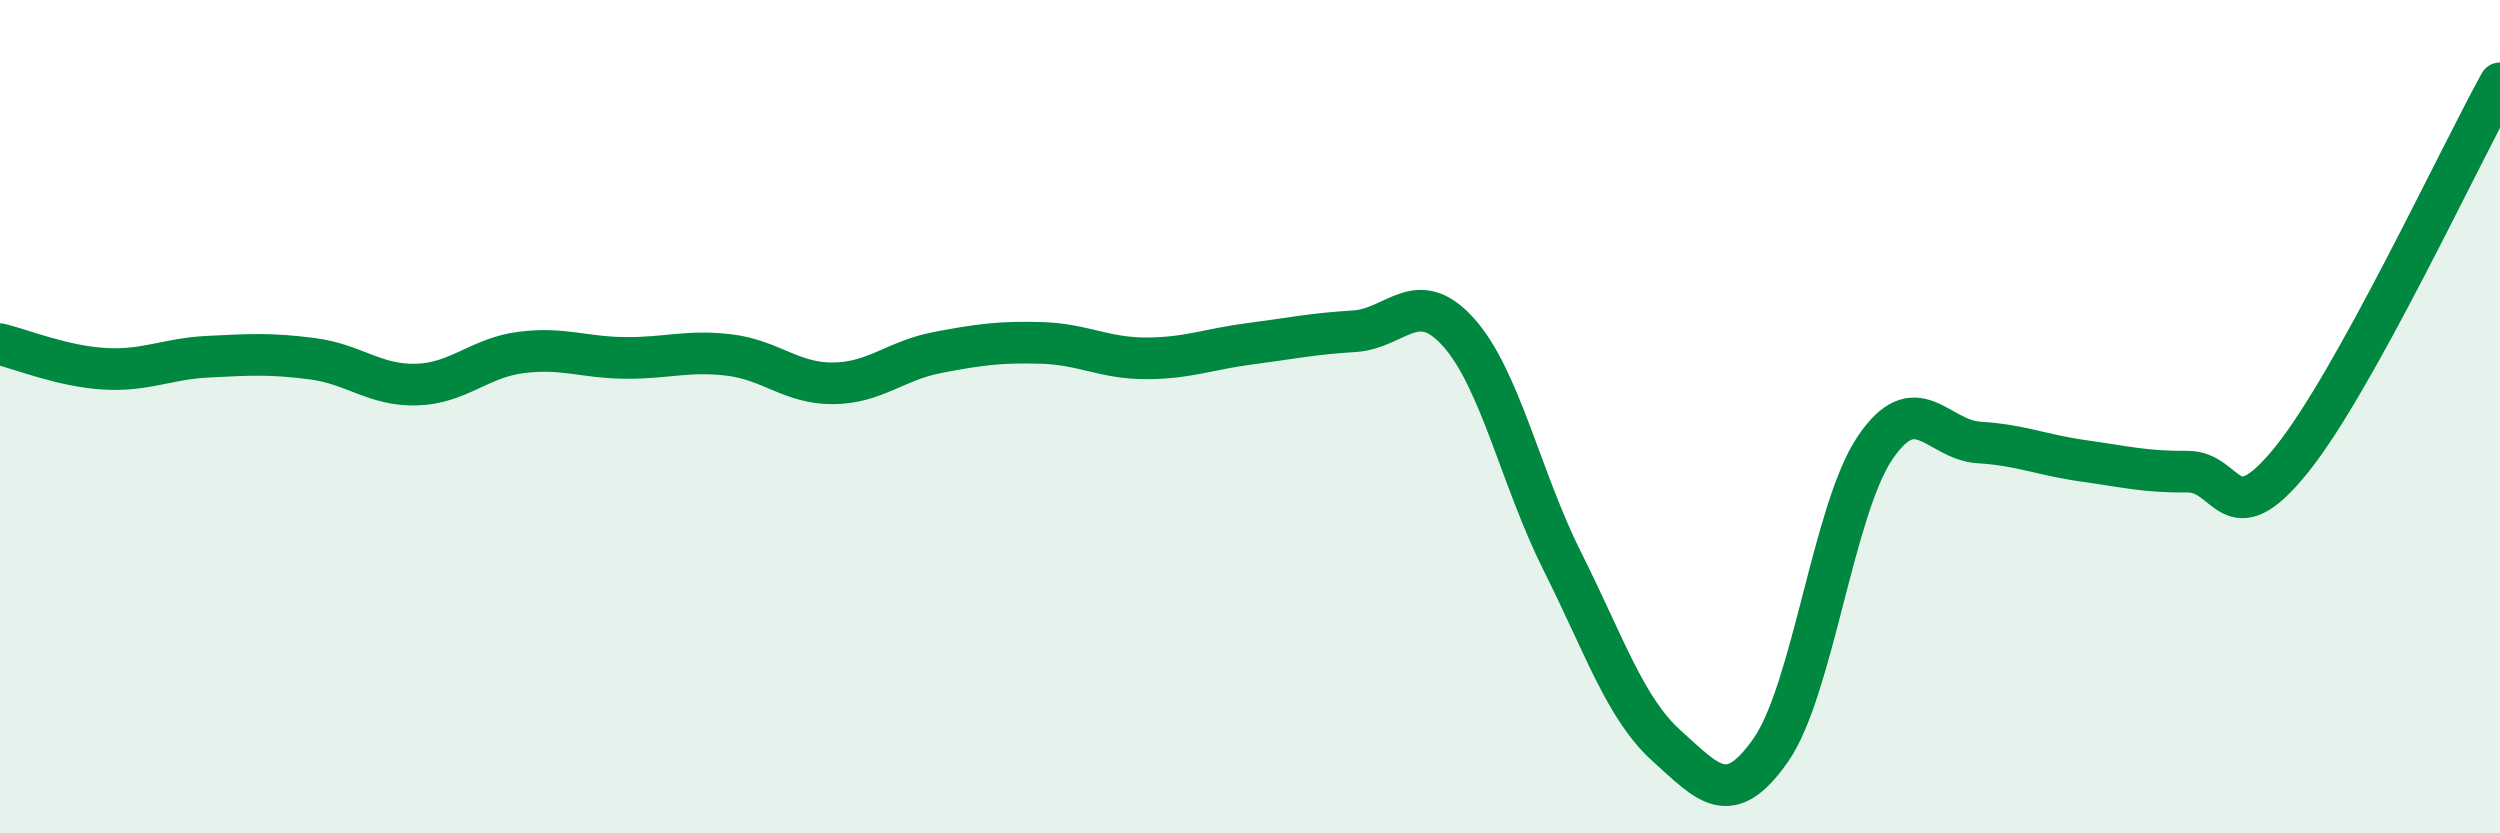 
    <svg width="60" height="20" viewBox="0 0 60 20" xmlns="http://www.w3.org/2000/svg">
      <path
        d="M 0,8.26 C 0.5,8.38 1.5,8.79 2.5,8.85 C 3.5,8.91 4,8.61 5,8.56 C 6,8.51 6.5,8.48 7.5,8.61 C 8.5,8.74 9,9.26 10,9.23 C 11,9.2 11.5,8.59 12.5,8.46 C 13.5,8.33 14,8.58 15,8.59 C 16,8.6 16.5,8.4 17.5,8.52 C 18.5,8.64 19,9.21 20,9.2 C 21,9.19 21.5,8.65 22.5,8.46 C 23.5,8.27 24,8.2 25,8.23 C 26,8.26 26.5,8.6 27.5,8.6 C 28.5,8.6 29,8.38 30,8.25 C 31,8.12 31.5,8.01 32.5,7.95 C 33.5,7.89 34,6.86 35,7.97 C 36,9.08 36.5,11.49 37.5,13.48 C 38.5,15.47 39,17 40,17.9 C 41,18.8 41.5,19.43 42.5,18 C 43.5,16.57 44,12.23 45,10.75 C 46,9.27 46.5,10.56 47.5,10.62 C 48.5,10.68 49,10.92 50,11.06 C 51,11.2 51.5,11.33 52.5,11.32 C 53.5,11.31 53.5,12.89 55,11.03 C 56.5,9.17 59,3.81 60,2L60 20L0 20Z"
        fill="#008740"
        opacity="0.1"
        stroke-linecap="round"
        stroke-linejoin="round"
      />
      <path
        d="M 0,8.26 C 0.5,8.38 1.5,8.79 2.5,8.85 C 3.5,8.91 4,8.61 5,8.56 C 6,8.51 6.5,8.48 7.5,8.61 C 8.5,8.74 9,9.26 10,9.23 C 11,9.2 11.5,8.59 12.5,8.46 C 13.5,8.33 14,8.58 15,8.59 C 16,8.6 16.5,8.4 17.5,8.52 C 18.5,8.64 19,9.21 20,9.2 C 21,9.19 21.5,8.65 22.5,8.46 C 23.5,8.27 24,8.2 25,8.23 C 26,8.26 26.5,8.6 27.5,8.6 C 28.5,8.6 29,8.38 30,8.25 C 31,8.12 31.5,8.01 32.5,7.95 C 33.5,7.89 34,6.86 35,7.97 C 36,9.08 36.5,11.49 37.5,13.48 C 38.5,15.47 39,17 40,17.9 C 41,18.8 41.5,19.43 42.5,18 C 43.5,16.57 44,12.23 45,10.75 C 46,9.27 46.5,10.56 47.5,10.62 C 48.5,10.68 49,10.92 50,11.06 C 51,11.2 51.5,11.33 52.5,11.32 C 53.5,11.31 53.5,12.89 55,11.03 C 56.5,9.17 59,3.81 60,2"
        stroke="#008740"
        stroke-width="1"
        fill="none"
        stroke-linecap="round"
        stroke-linejoin="round"
      />
    </svg>
  